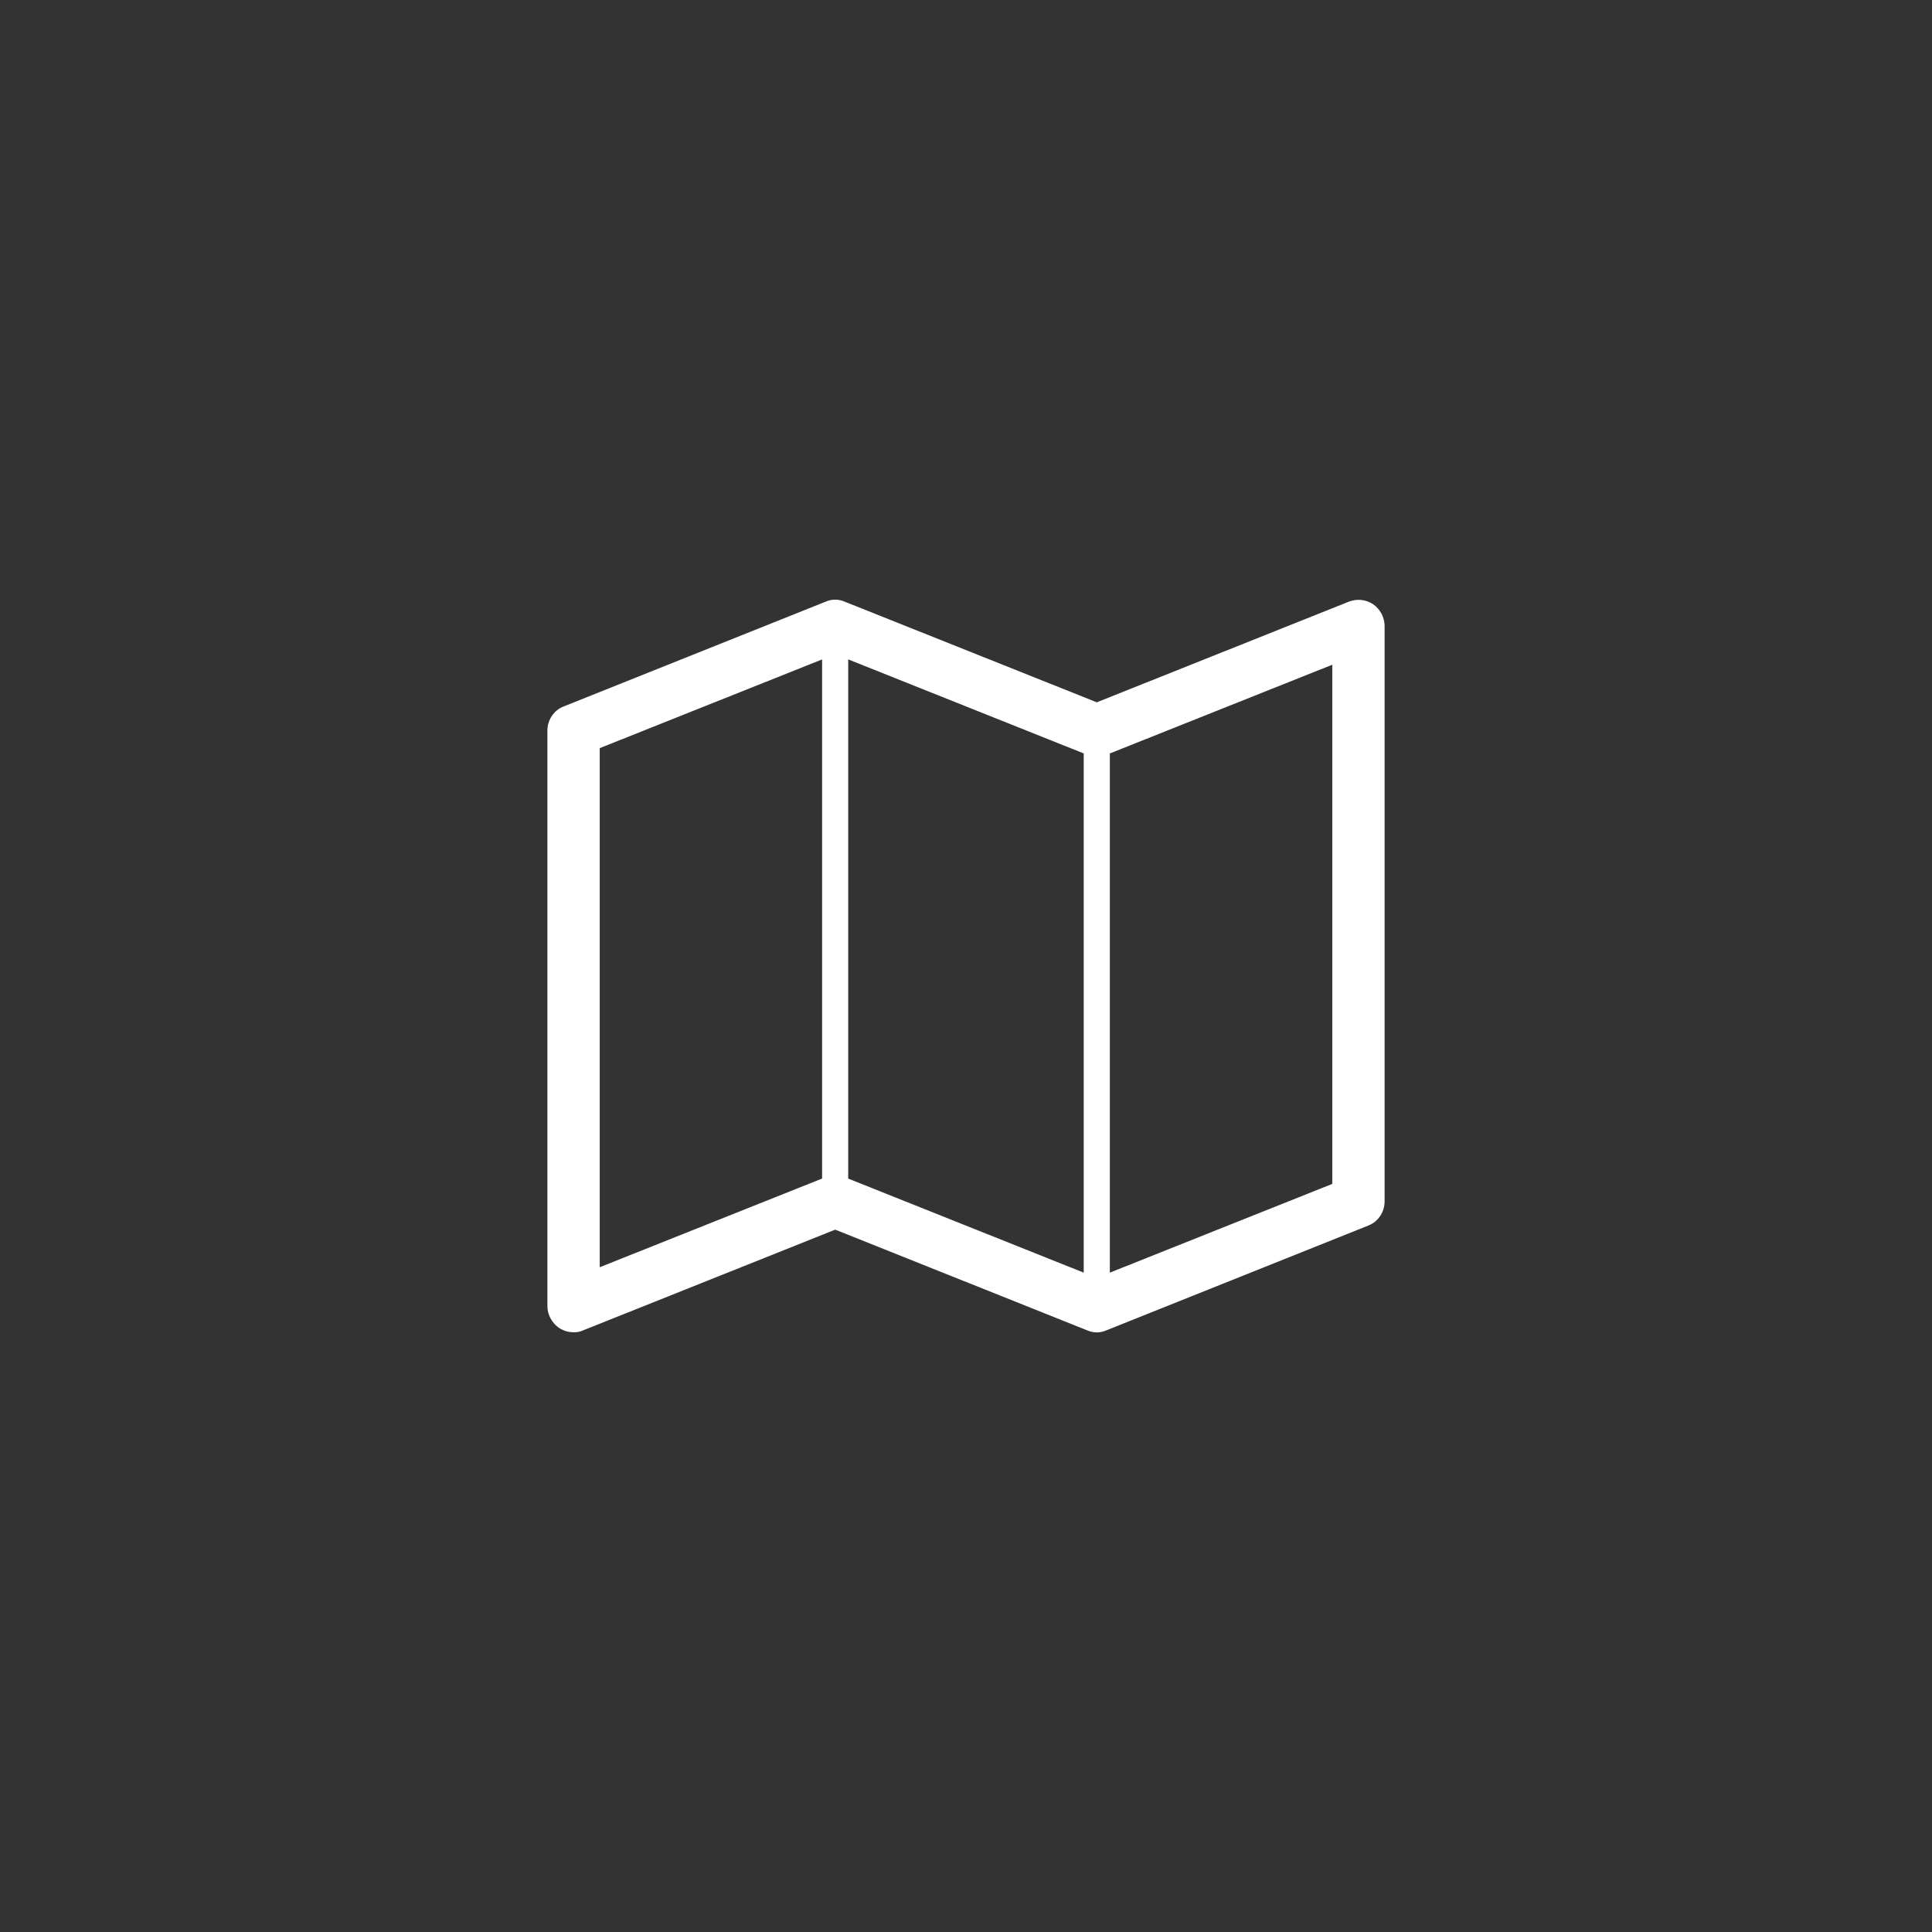 <?xml version="1.0" encoding="utf-8"?>
<!-- Generator: Adobe Illustrator 16.0.0, SVG Export Plug-In . SVG Version: 6.00 Build 0)  -->
<!DOCTYPE svg PUBLIC "-//W3C//DTD SVG 1.1//EN" "http://www.w3.org/Graphics/SVG/1.1/DTD/svg11.dtd">
<svg version="1.1" id="Layer_1" xmlns="http://www.w3.org/2000/svg" xmlns:xlink="http://www.w3.org/1999/xlink" x="0px" y="0px"
	 width="60px" height="60px" viewBox="0 0 60 60" enable-background="new 0 0 60 60" xml:space="preserve">
<rect x="0" y="0" width="60" height="60" fill="#333333" stroke="none"/>
<path class="iconCorners" fill="none" d="M50,0v2h8v8h2V0H50z M0,10h2V2h8V0H0V10z M2,50H0v10h10v-2H2V50z M58,58h-8v2h10V50h-2V58z"/>
<g>
	<path fill="#FFFFFF" d="M43,19.438v17.875c0,0.33-0.205,0.635-0.508,0.748l-8.125,3.251c-0.203,0.089-0.406,0.089-0.611,0
		l-7.818-3.124l-7.82,3.124c-0.102,0.051-0.203,0.063-0.305,0.063c-0.166,0-0.316-0.05-0.457-0.139
		C17.139,41.082,17,40.829,17,40.562V22.688c0-0.33,0.203-0.635,0.506-0.749l8.125-3.25c0.205-0.089,0.408-0.089,0.611,0l7.82,3.122
		l7.818-3.122c0.256-0.102,0.533-0.076,0.764,0.076C42.861,18.917,43,19.171,43,19.438z M18.625,39.355l6.906-2.754V20.479
		l-6.906,2.755V39.355z M26.342,36.602l7.314,2.921V23.398l-7.314-2.92V36.602z M41.375,20.644l-6.908,2.755v16.124l6.908-2.756
		V20.644z"/>
</g>
</svg>
